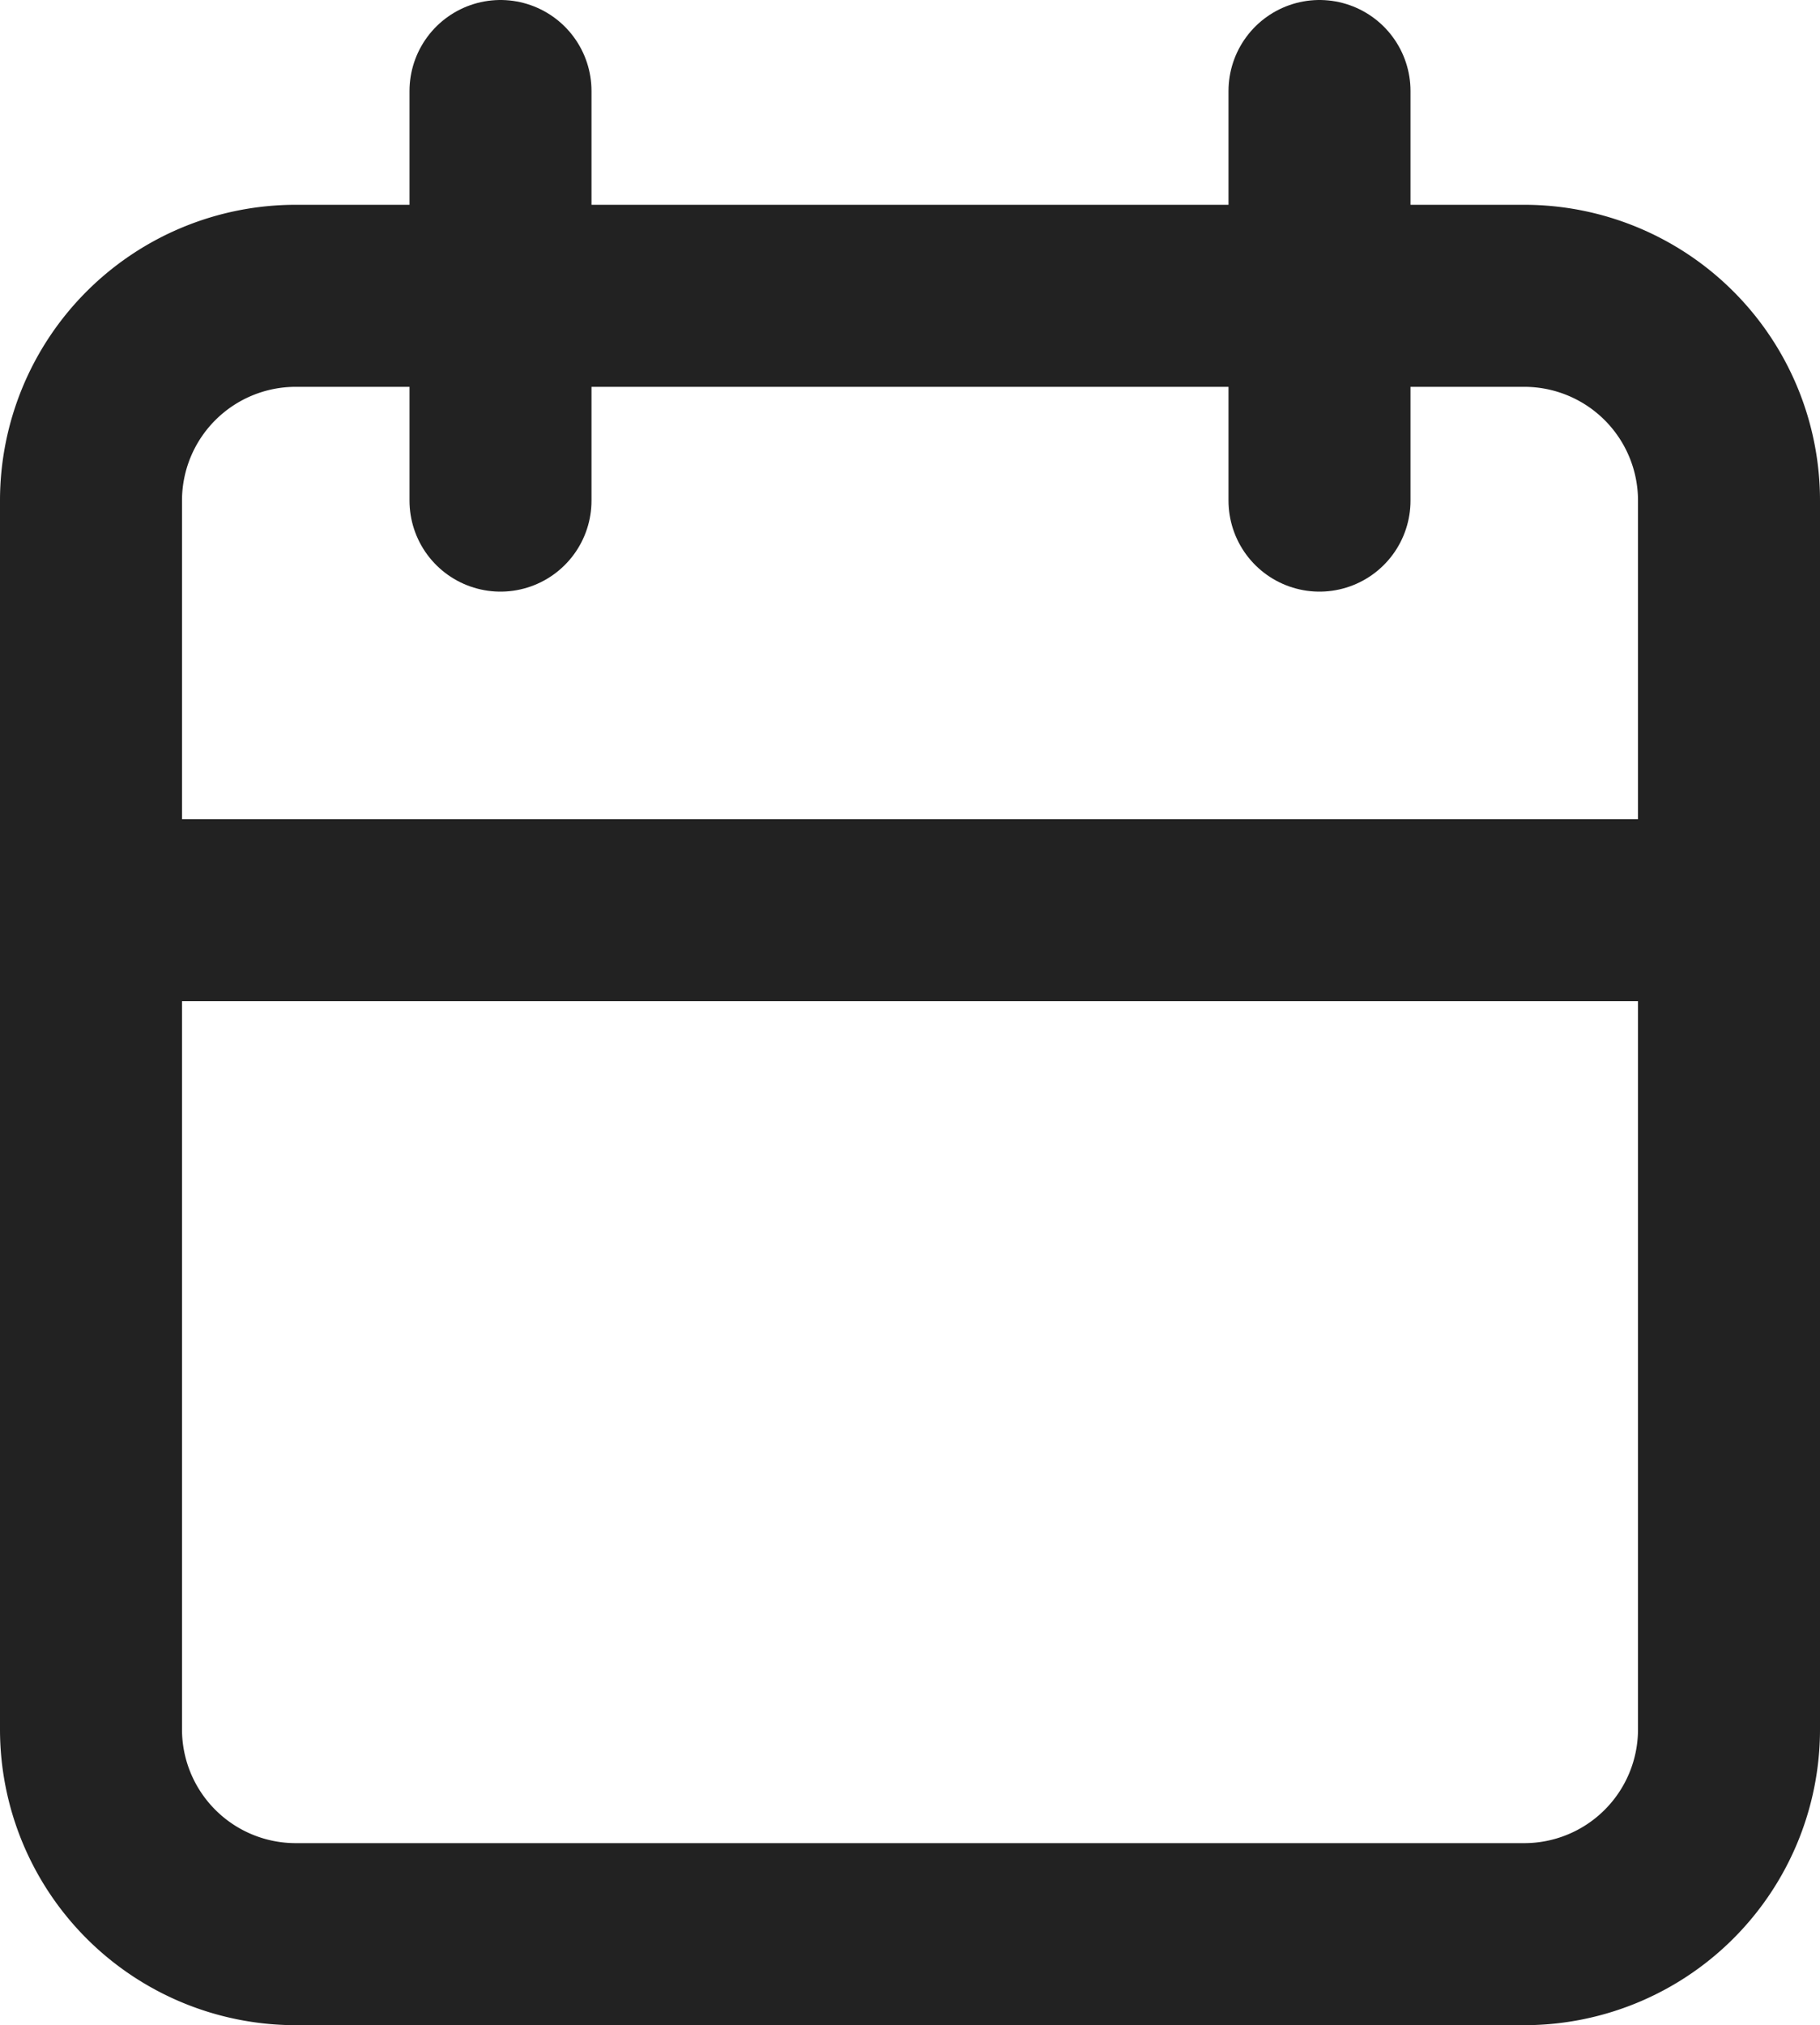 <svg xmlns="http://www.w3.org/2000/svg" width="10" height="11.125" viewBox="0 0 10 11.125">
  <g id="icon_calendar" transform="translate(-3.5 -2.5)">
    <path id="パス_1396" data-name="パス 1396" d="M4,6.125A1.125,1.125,0,0,1,5.125,5h6.75A1.125,1.125,0,0,1,13,6.125v6.75A1.125,1.125,0,0,1,11.875,14H5.125A1.125,1.125,0,0,1,4,12.875Z" transform="translate(0 -0.875)" fill="none" stroke="#222" stroke-linecap="round" stroke-linejoin="round" stroke-width="1"/>
    <path id="パス_1397" data-name="パス 1397" d="M16,3V5.25" transform="translate(-5.25 0)" fill="none" stroke="#222" stroke-linecap="round" stroke-linejoin="round" stroke-width="1"/>
    <path id="パス_1398" data-name="パス 1398" d="M8,3V5.25" transform="translate(-1.75 0)" fill="none" stroke="#222" stroke-linecap="round" stroke-linejoin="round" stroke-width="1"/>
    <path id="パス_1399" data-name="パス 1399" d="M4,11h9" transform="translate(0 -3.5)" fill="none" stroke="#222" stroke-linecap="round" stroke-linejoin="round" stroke-width="1"/>
  </g>
</svg>
